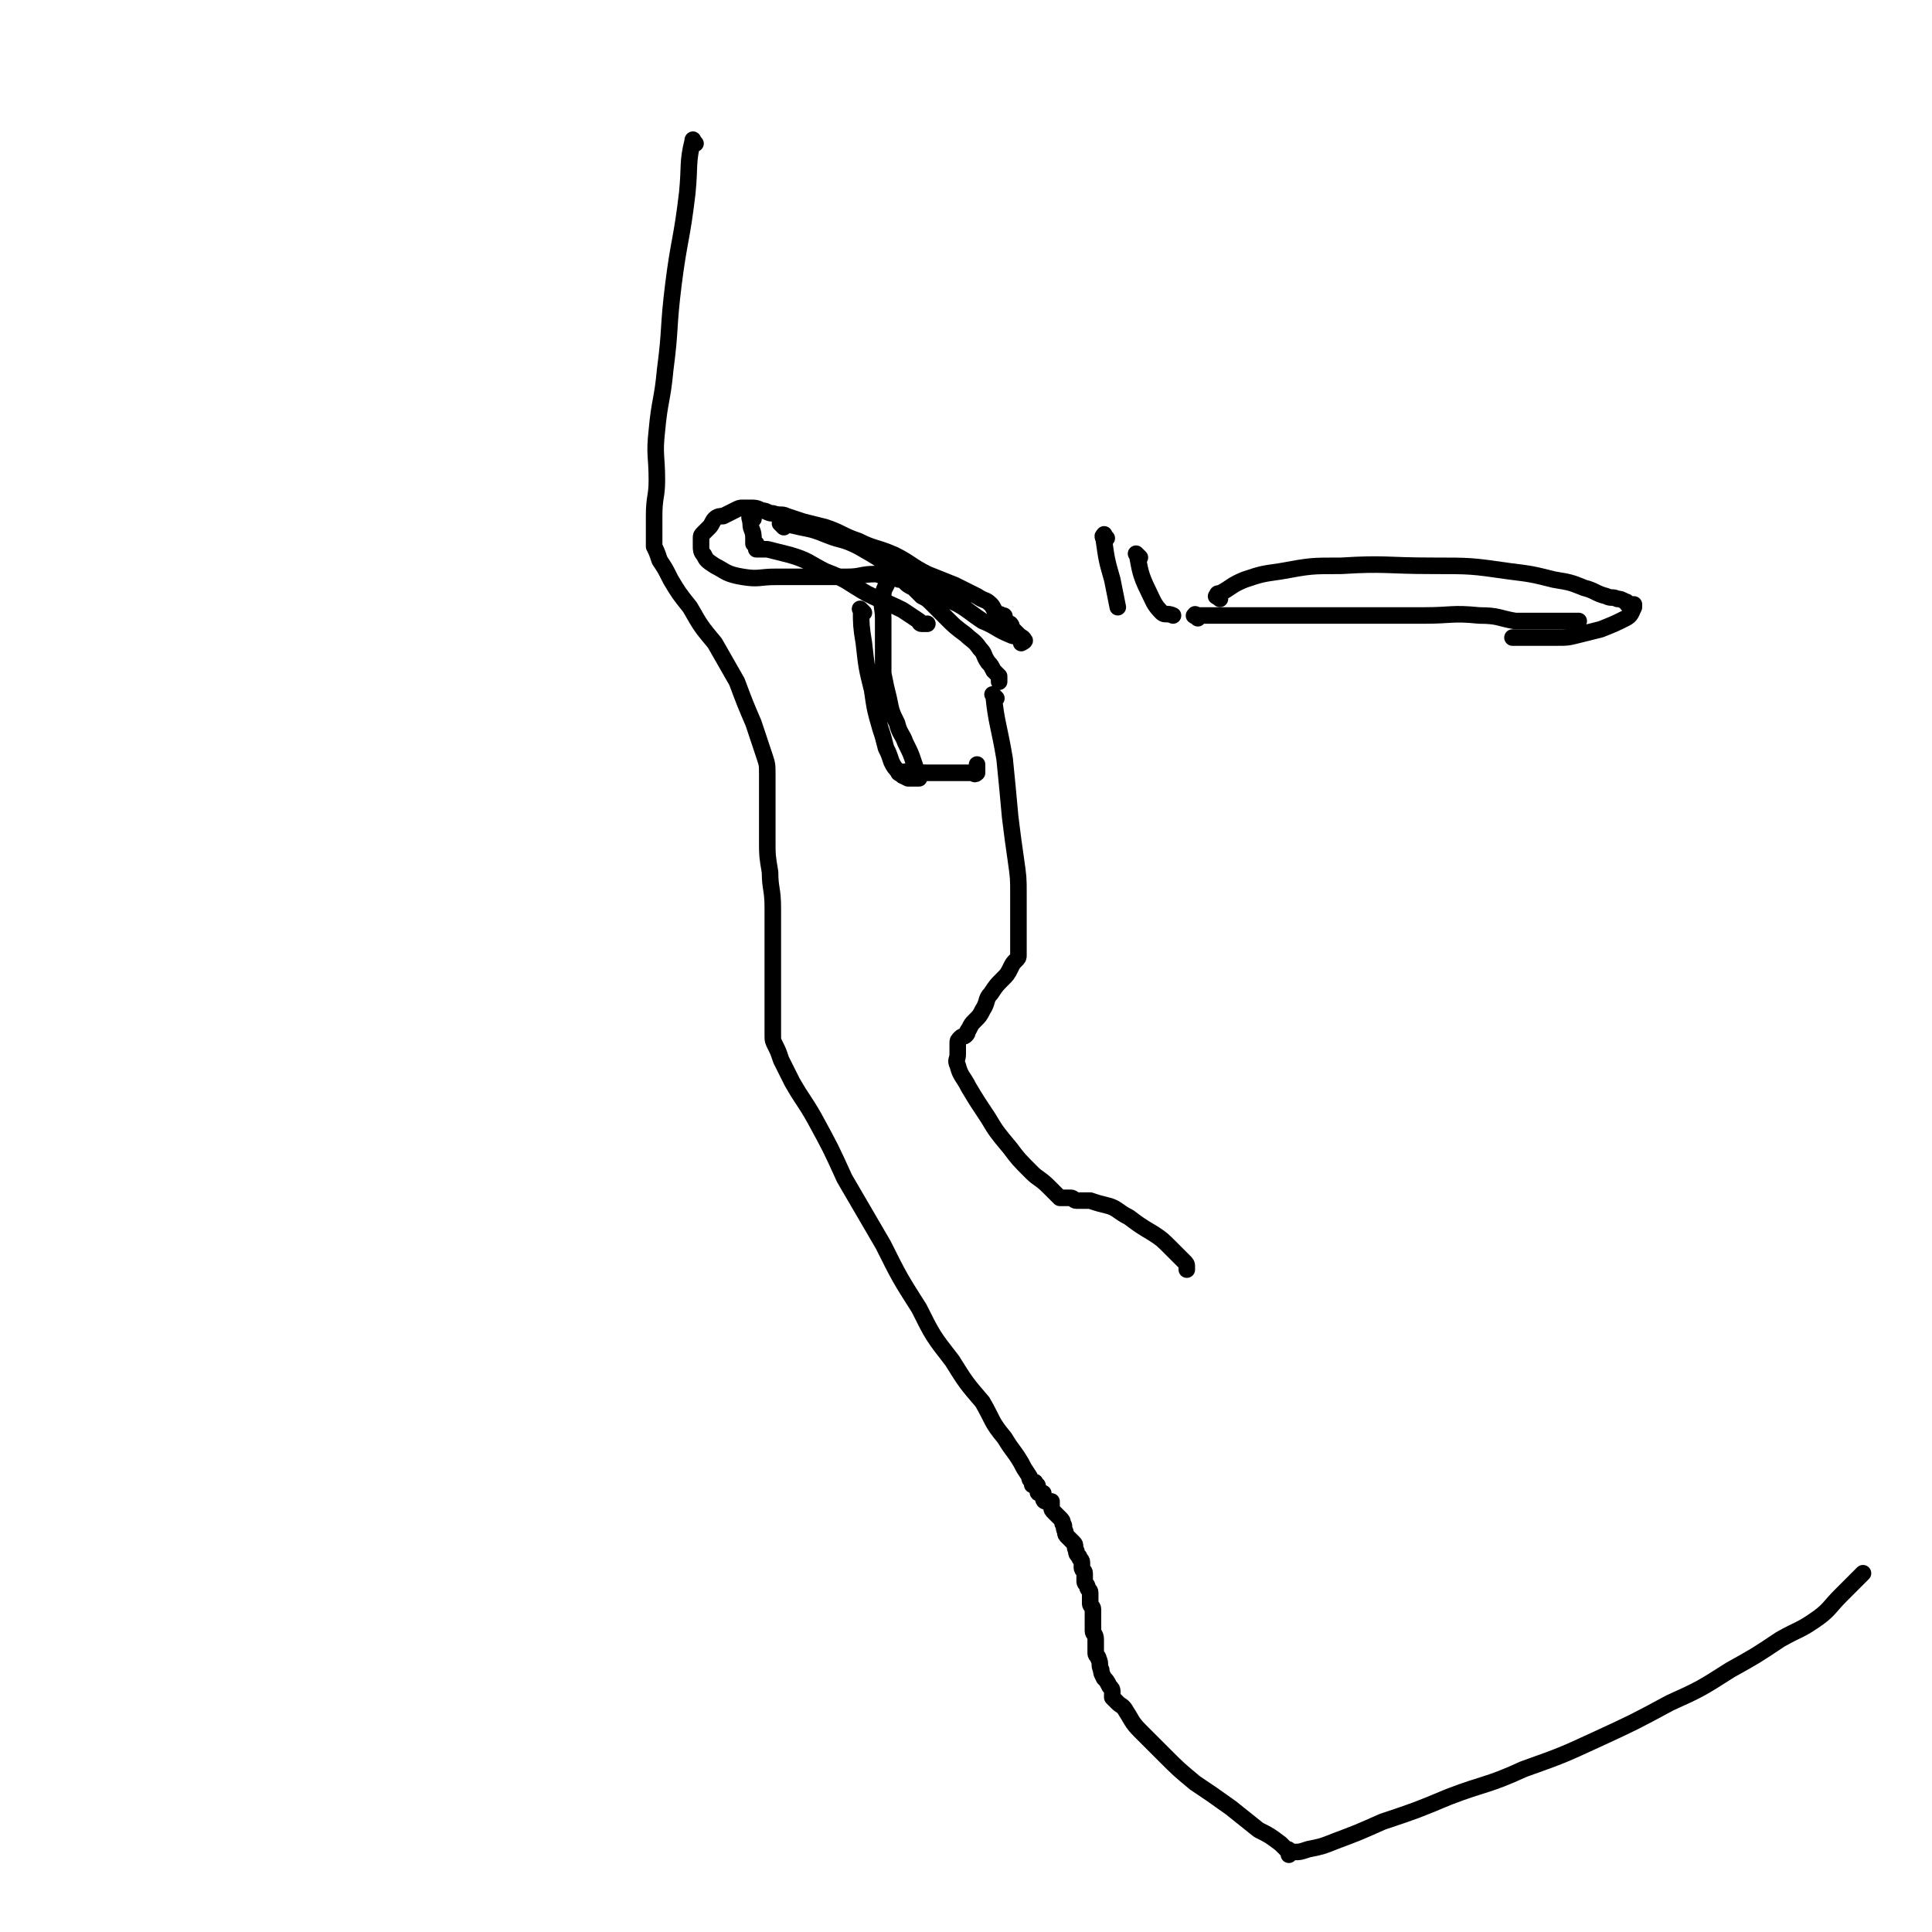 <svg viewBox='0 0 700 700' version='1.1' xmlns='http://www.w3.org/2000/svg' xmlns:xlink='http://www.w3.org/1999/xlink'><g fill='none' stroke='#000000' stroke-width='6' stroke-linecap='round' stroke-linejoin='round'><path d='M252,52c-1,-1 -1,-2 -1,-1 -2,8 -1,9 -2,19 -2,17 -3,17 -5,33 -2,16 -1,16 -3,31 -1,11 -2,11 -3,22 -1,9 0,9 0,18 0,6 -1,6 -1,13 0,3 0,3 0,7 0,1 0,1 0,2 0,0 0,-1 0,-1 0,1 0,2 0,3 1,2 1,2 2,5 2,3 2,3 4,7 3,5 3,5 7,10 4,7 4,7 9,13 4,7 4,7 8,14 3,8 3,8 6,15 2,6 2,6 4,12 1,3 1,3 1,7 0,1 0,1 0,3 0,1 0,1 0,2 0,0 0,0 0,1 0,0 0,0 0,0 0,1 0,1 0,2 0,1 0,1 0,3 0,3 0,3 0,6 0,3 0,3 0,7 0,5 0,5 1,11 0,6 1,6 1,13 0,5 0,5 0,11 0,6 0,6 0,11 0,5 0,5 0,10 0,3 0,3 0,6 0,2 0,2 0,5 0,1 0,1 0,2 0,0 0,0 0,0 0,1 0,1 0,1 0,2 0,2 1,4 1,2 1,2 2,5 2,4 2,4 4,8 4,7 4,6 8,13 6,11 6,11 11,22 7,12 7,12 14,24 6,12 6,12 13,23 5,10 5,10 12,19 5,8 5,8 11,15 4,7 3,7 8,13 3,5 3,4 6,9 1,2 1,2 3,5 0,1 0,1 1,2 0,0 0,0 1,0 0,0 -1,1 -1,1 0,0 1,0 1,0 1,0 1,0 1,1 0,0 0,1 0,1 0,1 0,1 1,1 0,0 0,0 1,0 0,1 0,1 0,2 0,0 0,1 1,1 1,0 1,0 2,0 0,1 0,1 0,2 0,1 0,1 1,2 1,1 1,1 2,2 1,1 1,1 1,2 1,1 0,1 1,3 0,1 0,1 1,2 1,1 1,1 2,2 1,1 0,1 1,3 0,1 0,1 1,2 0,1 1,1 1,2 0,1 0,1 0,2 0,1 1,1 1,2 0,1 0,1 0,2 0,0 0,0 0,1 0,1 1,1 1,2 0,1 1,1 1,2 0,1 0,1 0,3 0,0 0,0 0,1 0,1 1,1 1,2 0,1 0,1 0,2 0,0 0,0 0,1 0,1 0,1 0,2 0,0 0,0 0,1 0,1 0,1 0,2 0,1 1,1 1,3 0,1 0,1 0,3 0,1 0,1 0,2 0,1 1,1 1,2 1,2 0,2 1,4 0,1 0,1 1,3 1,1 1,1 2,3 1,1 1,1 1,2 0,1 0,1 0,2 1,1 1,1 2,2 1,1 2,1 3,3 2,3 2,4 5,7 4,4 4,4 9,9 5,5 5,5 11,10 6,4 6,4 13,9 5,4 5,4 10,8 4,2 4,2 8,5 1,1 1,1 2,2 1,0 1,0 1,1 0,0 0,0 0,1 0,0 0,-1 1,-1 0,0 1,0 1,0 2,0 2,0 5,-1 5,-1 5,-1 10,-3 8,-3 8,-3 17,-7 12,-4 12,-4 24,-9 13,-5 14,-4 27,-10 14,-5 14,-5 27,-11 13,-6 13,-6 26,-13 11,-5 11,-5 22,-12 9,-5 9,-5 18,-11 7,-4 7,-3 14,-8 4,-3 4,-4 8,-8 4,-4 4,-4 8,-8 0,0 0,0 0,0 '/><path d='M273,188c-1,-1 -1,-2 -1,-1 -1,0 0,1 0,3 0,2 1,2 1,5 0,1 0,1 0,2 0,0 1,0 1,0 0,1 0,1 0,2 1,0 1,0 2,0 1,0 1,0 2,0 4,1 4,1 8,2 7,2 7,3 13,6 8,3 8,4 15,8 6,3 7,3 13,6 3,2 3,2 6,4 0,0 0,1 1,1 1,0 1,0 2,0 '/><path d='M284,191c-1,-1 -2,-2 -1,-1 2,0 3,0 7,1 5,1 5,1 10,3 5,2 5,1 11,4 7,4 7,4 14,9 9,5 9,4 18,10 7,3 7,4 13,8 5,2 5,3 10,5 2,1 2,0 4,1 0,0 0,1 0,2 0,0 2,-1 1,-1 0,-1 -1,-1 -2,-2 -1,-1 -1,-1 -2,-2 -1,-1 0,-1 -1,-2 0,0 -1,0 -1,0 -1,0 -1,0 -1,-1 0,-1 0,-1 0,-1 0,-1 0,-1 -1,-1 -1,-1 -1,0 -2,-1 -1,-1 -1,-2 -2,-3 -2,-2 -2,-1 -5,-3 -4,-2 -4,-2 -8,-4 -5,-2 -5,-2 -10,-4 -6,-3 -6,-4 -12,-7 -7,-3 -7,-2 -13,-5 -6,-2 -6,-3 -12,-5 -4,-1 -4,-1 -8,-2 -3,-1 -3,-1 -6,-2 -2,-1 -2,0 -5,-1 -2,0 -2,-1 -4,-1 -2,-1 -2,-1 -5,-1 -1,0 -1,0 -2,0 -1,0 -1,0 -3,1 -2,1 -2,1 -4,2 -1,0 -2,0 -3,1 -1,1 -1,2 -2,3 -1,1 -1,1 -2,2 -1,1 -1,1 -1,2 0,1 0,1 0,3 0,1 0,2 1,3 1,2 1,2 4,4 4,2 4,3 10,4 6,1 6,0 12,0 7,0 7,0 13,0 7,0 7,0 13,0 5,0 5,-1 10,-1 2,0 2,1 5,1 1,0 1,0 2,0 0,0 0,0 1,0 0,0 0,1 1,1 1,0 1,0 2,1 1,1 1,1 3,2 1,1 1,1 3,3 2,1 2,1 4,3 2,2 2,2 5,5 3,3 3,3 7,6 2,2 3,2 5,5 2,2 1,2 3,5 1,1 1,1 2,3 1,1 1,1 2,2 0,1 0,1 0,2 '/><path d='M361,253c-1,-1 -2,-2 -1,-1 1,10 2,11 4,23 1,10 1,10 2,21 1,8 1,8 2,15 1,7 1,7 1,13 0,5 0,5 0,11 0,3 0,3 0,6 0,1 0,1 0,3 0,0 0,0 0,1 0,0 0,0 0,1 0,1 0,1 -1,2 -1,1 -1,1 -2,3 -1,2 -1,2 -3,4 -2,2 -2,2 -4,5 -2,2 -1,3 -3,6 -1,2 -1,2 -3,4 -1,1 -1,1 -2,3 -1,1 0,1 -1,2 -1,1 -1,0 -2,1 -1,1 -1,1 -1,2 0,1 0,1 0,2 0,0 0,0 0,0 0,1 0,1 0,2 0,2 -1,2 0,4 1,4 2,4 4,8 3,5 3,5 7,11 3,5 3,5 8,11 3,4 3,4 8,9 2,2 3,2 6,5 2,2 2,2 4,4 0,0 1,0 2,0 0,0 0,0 0,0 1,0 1,0 2,0 1,0 1,1 2,1 2,0 2,0 5,0 3,1 3,1 7,2 3,1 3,2 7,4 4,3 4,3 9,6 3,2 3,2 6,5 2,2 2,2 5,5 1,1 1,1 1,2 0,0 0,0 0,1 '/><path d='M434,224c-1,-1 -2,-1 -1,-1 0,-1 0,0 1,0 1,0 1,0 2,0 1,0 1,0 3,0 1,0 1,0 3,0 3,0 3,0 6,0 4,0 4,0 9,0 7,0 7,0 14,0 10,0 10,0 20,0 12,0 12,0 25,0 10,0 10,-1 20,0 7,0 7,1 13,2 6,0 6,0 11,0 3,0 3,0 6,0 2,0 2,0 4,0 1,0 1,0 2,0 0,0 0,0 0,0 -9,0 -9,0 -17,0 -1,0 -1,0 -1,0 '/><path d='M442,217c-1,-1 -2,-1 -1,-1 0,-1 0,-1 1,-1 4,-2 4,-3 9,-5 6,-2 6,-2 13,-3 11,-2 11,-2 22,-2 16,-1 16,0 33,0 14,0 14,0 28,2 8,1 8,1 16,3 6,1 6,1 11,3 4,1 4,2 8,3 2,1 2,0 4,1 1,0 1,0 3,1 1,0 0,1 1,1 0,0 0,0 1,0 0,0 0,0 0,0 1,0 1,0 1,0 0,0 0,1 0,1 -1,2 -1,3 -3,4 -4,2 -4,2 -9,4 -4,1 -4,1 -8,2 -4,1 -4,1 -8,1 -3,0 -3,0 -7,0 -4,0 -4,0 -9,0 0,0 0,0 0,0 '/><path d='M413,202c-1,-1 -2,-2 -1,-1 1,5 1,7 4,13 2,4 2,5 5,8 1,1 2,0 4,1 0,0 0,0 0,0 '/><path d='M401,195c-1,-1 -1,-2 -1,-1 -1,0 0,1 0,2 1,7 1,7 3,14 1,5 1,5 2,10 '/><path d='M313,222c-1,-1 -2,-2 -1,-1 0,5 0,6 1,12 1,9 1,9 3,17 1,7 1,7 3,14 1,3 1,3 2,7 1,2 1,2 2,5 1,2 1,2 3,4 1,1 1,1 3,2 1,0 1,0 2,0 0,0 0,0 1,0 0,0 0,0 1,0 0,0 0,0 0,0 -1,-3 -1,-3 -2,-6 -1,-3 -1,-3 -3,-7 -1,-3 -2,-3 -3,-7 -2,-4 -2,-4 -3,-9 -1,-4 -1,-4 -2,-9 0,-5 0,-5 0,-10 0,-5 0,-5 0,-10 0,-4 -1,-4 0,-8 0,-3 1,-3 2,-6 0,-1 0,-1 1,-3 1,-2 1,-2 3,-4 0,0 0,0 0,0 '/><path d='M327,281c-1,-1 -2,-1 -1,-1 3,-1 5,0 10,0 4,0 4,0 9,0 2,0 2,0 5,0 1,0 1,0 2,0 1,0 1,1 2,0 0,-1 0,-1 0,-3 0,0 0,0 0,0 '/></g>
</svg>
